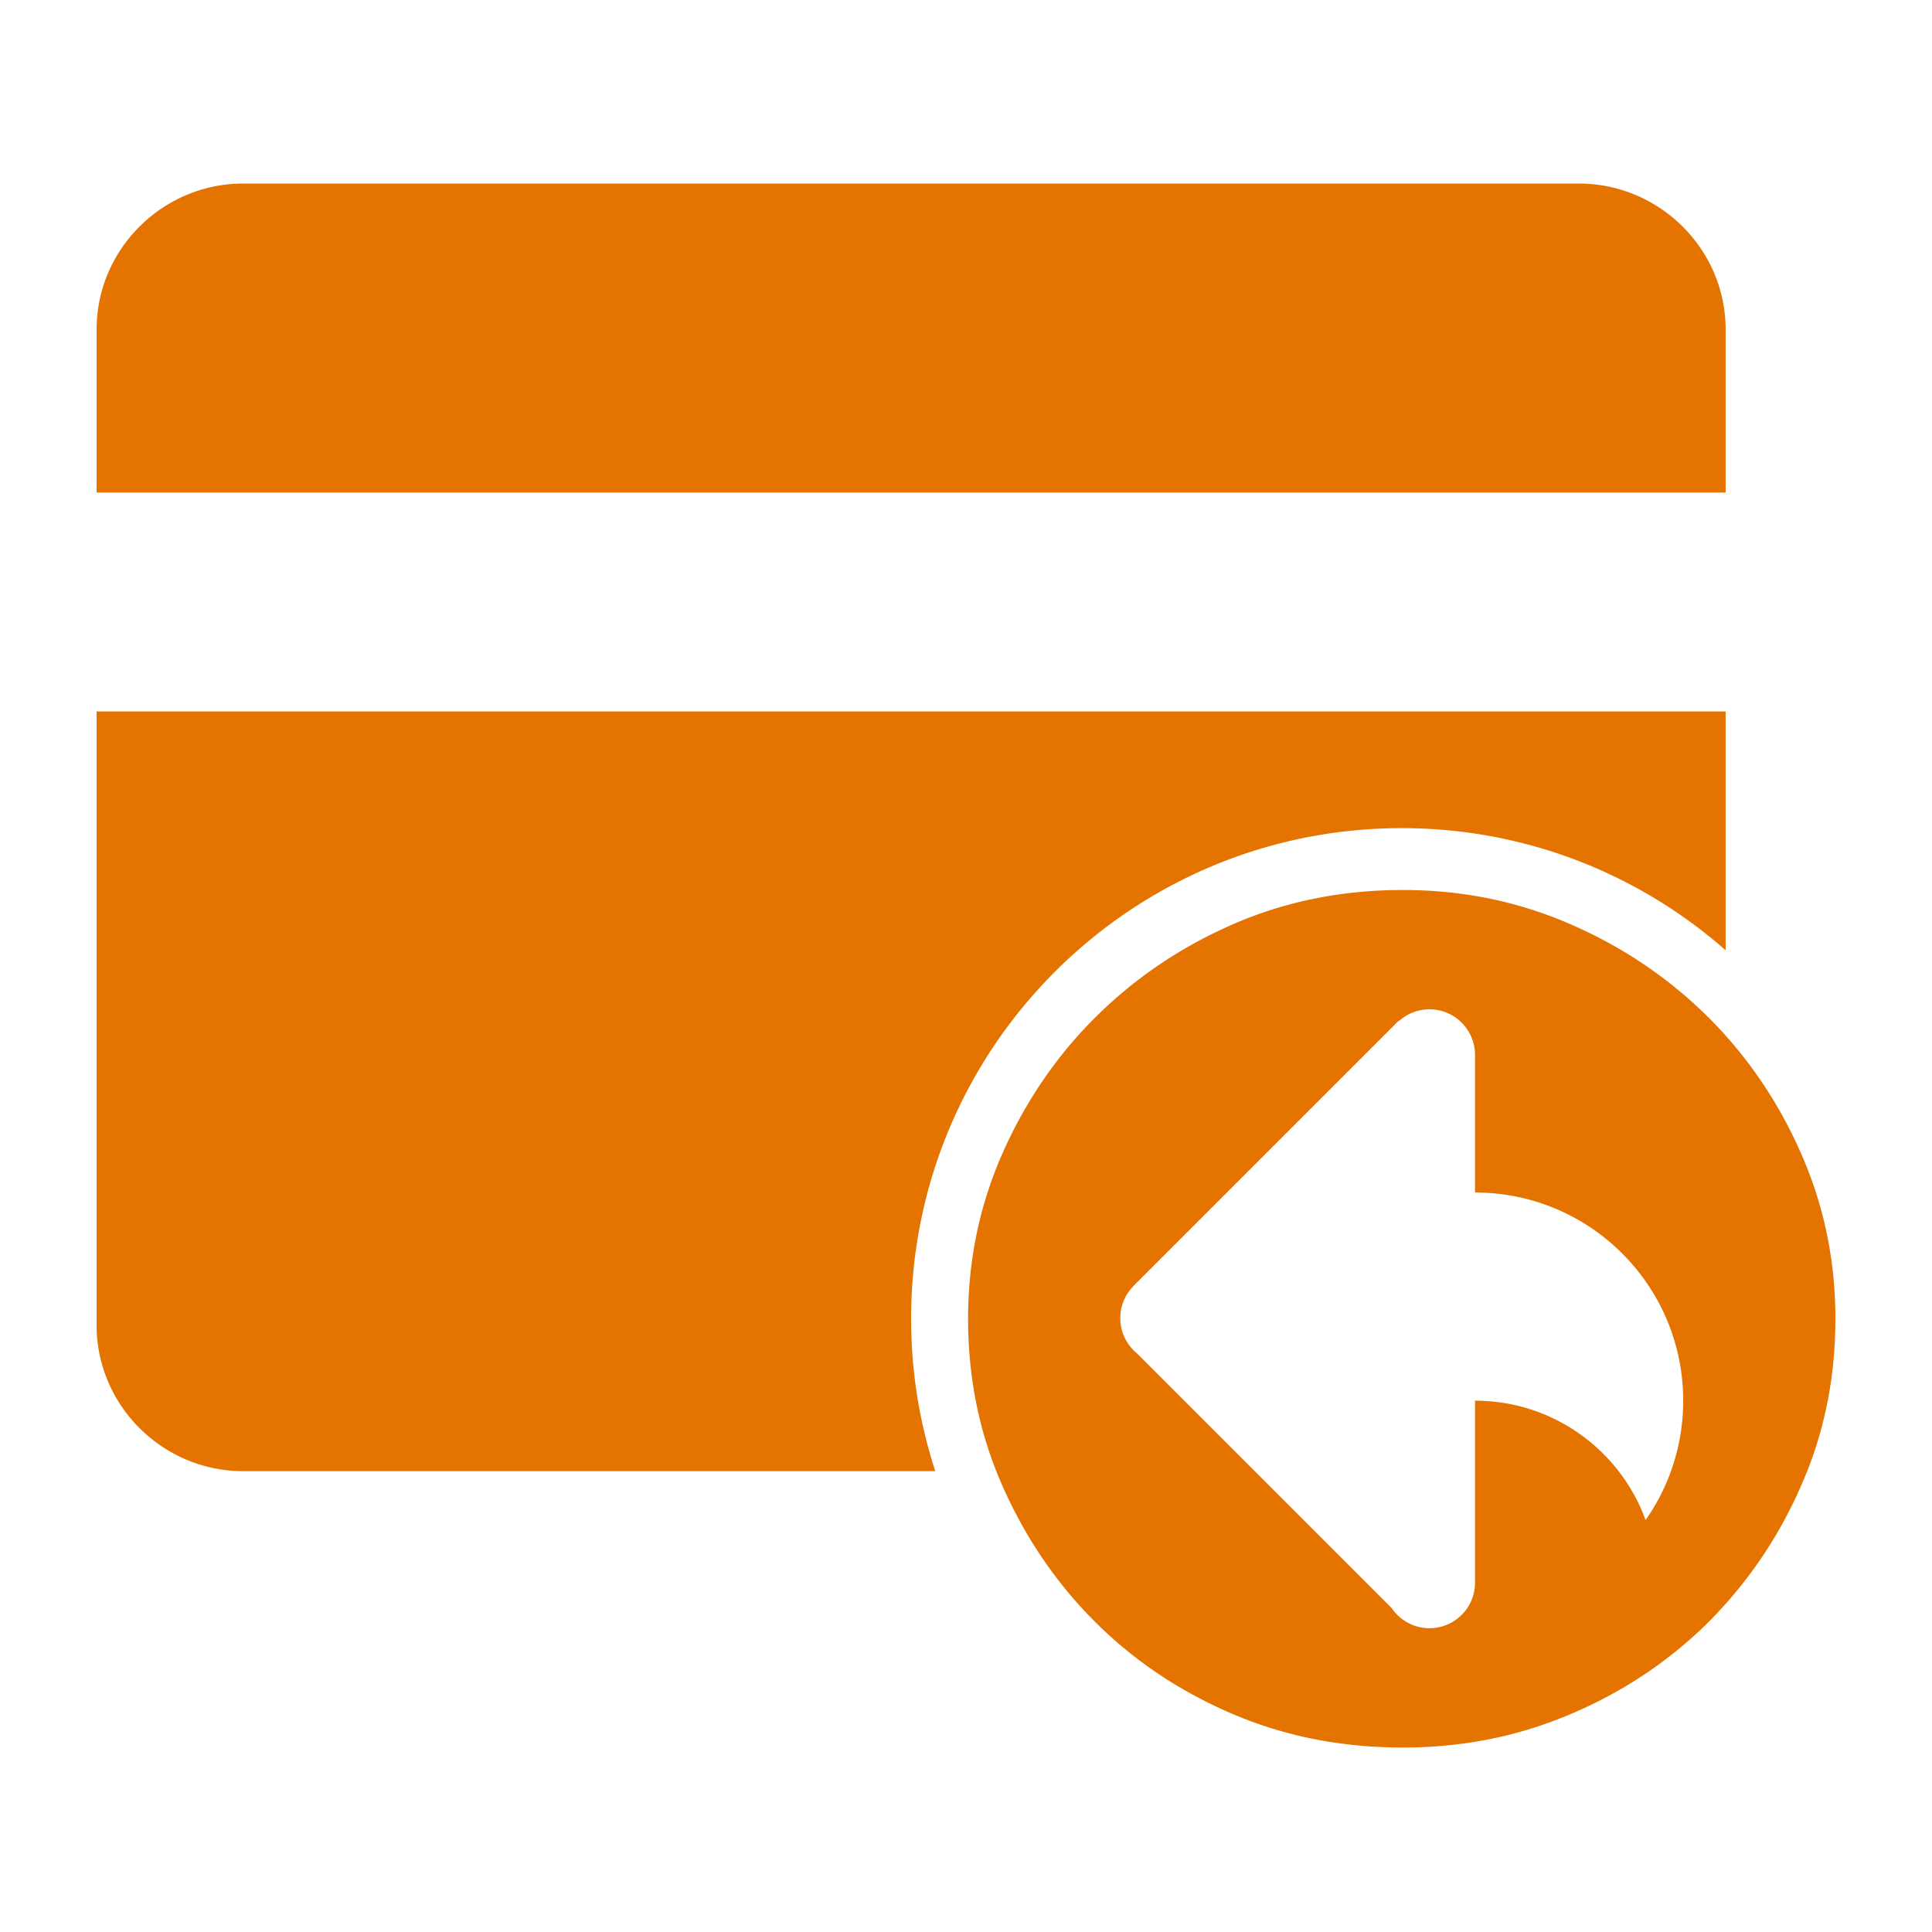<svg height="128" width="128" xmlns:xlink="http://www.w3.org/1999/xlink" xmlns="http://www.w3.org/2000/svg" version="1.1" viewBox="0 0 1024 1024" class="icon"><path class="selected" data-spm-anchor-id="a313x.search_index.0.i4.32dd3a81R2N5UN" fill="#e57300" d="M914.62 174.633c0-42.546-35.034-77.353-77.84-77.353H128.945c-42.752 0-77.745 34.807-77.745 77.353v86.42h863.42v-86.42zM742.953 438.932c65.793 0 125.867 24.445 171.669 64.734V377.079H51.2v325.303c0 42.542 34.998 77.37 77.745 77.37h366.777c-8.303-25.428-12.812-52.575-12.812-80.778 0-143.618 116.425-260.042 260.042-260.042z m211.54 172.187c-12.05-27.448-28.676-51.695-49.403-72.304-20.902-20.593-45.149-37.057-73.06-49.098-27.766-12.057-57.196-17.996-88.47-17.996-32.026 0-61.923 5.938-89.684 17.996-27.75 12.047-52.157 28.505-72.895 49.098-20.896 20.609-37.372 44.856-49.573 72.304-12.212 27.595-18.302 56.885-18.302 87.854 0 31.715 6.097 61.315 18.302 88.765 12.202 27.6 28.677 51.696 49.573 72.448 20.739 20.581 45.14 36.742 72.895 48.49 27.761 11.772 57.658 17.55 89.683 17.55 31.275 0 60.705-5.778 88.471-17.55 27.911-11.748 52.158-27.909 73.06-48.49 20.727-20.751 37.353-44.849 49.403-72.448 12.213-27.45 18.308-57.049 18.308-88.765 0-30.97-6.094-60.259-18.308-87.854zM872.196 805.66c-13.444-36.905-48.845-63.266-90.406-63.266v96.448c0 13.333-10.811 24.138-24.143 24.138-8.336 0-15.687-4.226-20.02-10.658L602.564 717.267c-5.366-4.432-8.79-11.131-8.79-18.631 0-6.713 2.75-12.783 7.166-17.16l-0.03-0.03 140.5-140.497 0.16 0.154a24.033 24.033 0 0 1 16.077-6.144c13.332 0 24.143 10.816 24.143 24.144v72.952c60.939 0 110.344 49.397 110.344 110.337-0.008 23.54-7.382 45.357-19.938 63.268z"></path></svg>